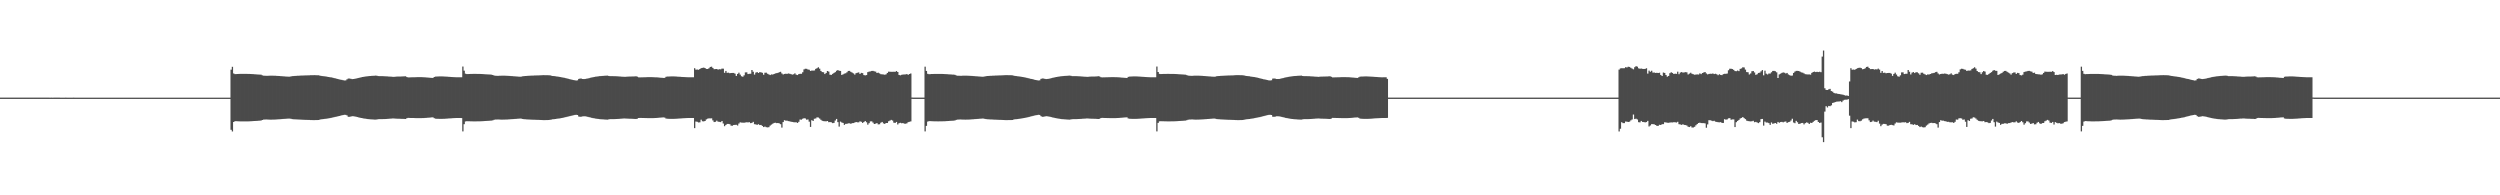<?xml version="1.0" encoding="UTF-8"?>
<svg xmlns="http://www.w3.org/2000/svg" width="1920" height="150">
  <path d="M0 74.979h1v1.000H0zM1 74.973h1v1.000H1zM2 74.976h1v1.000H2zM3 74.975h1v1.000H3zM4 74.979h1v1.000H4zM5 74.973h1v1.000H5zM6 74.979h1v1.000H6zM7 74.976h1v1.000H7zM8 74.975h1v1.000H8zM9 74.973h1v1.000H9zM10 74.977h1v1.000H10zM11 74.979h1v1.000H11zM12 74.976h1v1.000H12zM13 74.971h1v1.000H13zM14 74.975h1v1.000H14zM15 74.977h1v1.000H15zM16 74.977h1v1.000H16zM17 74.980h1v1.000H17zM18 74.980h1v1.000H18zM19 74.977h1v1.000H19zM20 74.980h1v1.000H20zM21 74.979h1v1.000H21zM22 74.978h1v1.000H22zM23 74.978h1v1.000H23zM24 74.979h1v1.000H24zM25 74.975h1v1.000H25zM26 74.979h1v1.000H26zM27 74.981h1v1.000H27zM28 74.979h1v1.000H28zM29 74.979h1v1.000H29zM30 74.982h1v1.000H30zM31 74.981h1v1.000H31zM32 74.980h1v1.000H32zM33 74.982h1v1.000H33zM34 74.982h1v1.000H34zM35 74.982h1v1.000H35zM36 74.982h1v1.000H36zM37 74.982h1v1.000H37zM38 74.984h1v1.000H38zM39 74.980h1v1.000H39zM40 74.984h1v1.000H40zM41 74.983h1v1.000H41zM42 74.981h1v1.000H42zM43 74.982h1v1.000H43zM44 74.982h1v1.000H44zM45 74.983h1v1.000H45zM46 74.984h1v1.000H46zM47 74.985h1v1.000H47zM48 74.984h1v1.000H48zM49 74.986h1v1.000H49zM50 74.982h1v1.000H50zM51 74.986h1v1.000H51zM52 74.985h1v1.000H52zM53 74.987h1v1.000H53zM54 74.987h1v1.000H54zM55 74.986h1v1.000H55zM56 74.983h1v1.000H56zM57 74.987h1v1.000H57zM58 74.984h1v1.000H58zM59 74.986h1v1.000H59zM60 74.985h1v1.000H60zM61 74.987h1v1.000H61zM62 74.987h1v1.000H62zM63 74.986h1v1.000H63zM64 74.985h1v1.000H64zM65 74.987h1v1.000H65zM66 74.987h1v1.000H66zM67 74.988h1v1.000H67zM68 74.987h1v1.000H68zM69 74.984h1v1.000H69zM70 74.986h1v1.000H70zM71 74.987h1v1.000H71zM72 74.988h1v1.000H72zM73 74.986h1v1.000H73zM74 74.988h1v1.000H74zM75 74.985h1v1.000H75zM76 74.988h1v1.000H76zM77 74.987h1v1.000H77zM78 74.987h1v1.000H78zM79 74.988h1v1.000H79zM80 74.986h1v1.000H80zM81 74.987h1v1.000H81zM82 74.987h1v1.000H82zM83 74.990h1v1.000H83zM84 74.990h1v1.000H84zM85 74.989h1v1.000H85zM86 74.989h1v1.000H86zM87 74.986h1v1.000H87zM88 74.988h1v1.000H88zM89 74.987h1v1.000H89zM90 74.989h1v1.000H90zM91 74.989h1v1.000H91zM92 74.988h1v1.000H92zM93 74.988h1v1.000H93zM94 74.989h1v1.000H94zM95 74.987h1v1.000H95zM96 74.989h1v1.000H96zM97 74.988h1v1.000H97zM98 74.990h1v1.000H98zM99 74.990h1v1.000H99zM100 74.988h1v1.000H100zM101 74.987h1v1.000H101zM102 74.988h1v1.000H102zM103 74.989h1v1.000H103zM104 74.990h1v1.000H104zM105 74.990h1v1.000H105zM106 74.989h1v1.000H106zM107 74.988h1v1.000H107zM108 74.986h1v1.000H108zM109 74.988h1v1.000H109zM110 74.989h1v1.000H110zM111 74.990h1v1.000H111zM112 74.990h1v1.000H112zM113 74.988h1v1.000H113zM114 74.986h1v1.000H114zM115 74.987h1v1.000H115zM116 74.989h1v1.000H116zM117 74.990h1v1.000H117zM118 74.989h1v1.000H118zM119 74.989h1v1.000H119zM120 74.989h1v1.000H120zM121 74.987h1v1.000H121zM122 74.988h1v1.000H122zM123 74.987h1v1.000H123zM124 74.990h1v1.000H124zM125 74.989h1v1.000H125zM126 74.989h1v1.000H126zM127 74.990h1v1.000H127zM128 74.989h1v1.000H128zM129 74.989h1v1.000H129zM130 74.990h1v1.000H130zM131 74.987h1v1.000H131zM132 74.989h1v1.000H132zM133 74.989h1v1.000H133zM134 74.988h1v1.000H134zM135 74.990h1v1.000H135zM136 74.988h1v1.000H136zM137 74.987h1v1.000H137zM138 74.988h1v1.000H138zM139 74.988h1v1.000H139zM140 74.990h1v1.000H140zM141 74.988h1v1.000H141zM142 74.987h1v1.000H142zM143 74.987h1v1.000H143zM144 74.988h1v1.000H144zM145 74.988h1v1.000H145zM146 74.991h1v1.000H146zM147 74.988h1v1.000H147zM148 74.989h1v1.000H148zM149 74.989h1v1.000H149zM150 74.990h1v1.000H150zM151 74.987h1v1.000H151zM152 74.989h1v1.000H152zM153 74.990h1v1.000H153zM154 74.988h1v1.000H154zM155 74.990h1v1.000H155zM156 74.987h1v1.000H156zM157 74.988h1v1.000H157zM158 74.988h1v1.000H158zM159 74.990h1v1.000H159zM160 74.988h1v1.000H160zM161 74.987h1v1.000H161zM162 74.989h1v1.000H162zM163 74.989h1v1.000H163zM164 74.989h1v1.000H164zM165 74.989h1v1.000H165zM166 74.988h1v1.000H166zM167 74.984h1v1.000H167zM168 74.988h1v1.000H168zM169 74.989h1v1.000H169zM170 74.988h1v1.000H170zM171 74.988h1v1.000H171zM172 74.990h1v1.000H172zM173 74.990h1v1.000H173zM174 74.987h1v1.000H174zM175 74.989h1v1.000H175zM176 74.989h1v1.000H176zM177 53.498h1v46.168H177zM178 51.296h1v49.680H178zM179 56.407h1v37.290H179zM180 56.922h1v36.136H180zM181 56.870h1v36.220H181zM182 56.814h1v36.329H182zM183 56.783h1v36.408H183zM184 56.753h1v36.461H184zM185 56.729h1v36.500H185zM186 56.733h1v36.507H186zM187 56.732h1v36.506H187zM188 56.750h1v36.485H188zM189 56.751h1v36.470H189zM190 56.763h1v36.446H190zM191 56.779h1v36.402H191zM192 56.851h1v36.286H192zM193 56.890h1v36.184H193zM194 56.959h1v36.042H194zM195 57.038h1v35.898H195zM196 57.109h1v35.765H196zM197 57.169h1v35.637H197zM198 57.235h1v35.504H198zM199 57.300h1v35.381H199zM200 57.337h1v35.248H200zM201 57.868h1v34.273H201zM202 58.119h1v33.751H202zM203 58.165h1v33.649H203zM204 58.231h1v33.531H204zM205 58.210h1v33.566H205zM206 58.146h1v33.701H206zM207 58.099h1v33.788H207zM208 58.091h1v33.801H208zM209 58.098h1v33.780H209zM210 58.144h1v33.699H210zM211 58.177h1v33.618H211zM212 58.245h1v33.483H212zM213 58.312h1v33.345H213zM214 58.371h1v33.218H214zM215 58.446h1v33.080H215zM216 58.539h1v32.904H216zM217 58.609h1v32.756H217zM218 58.683h1v32.623H218zM219 58.765h1v32.463H219zM220 58.833h1v32.298H220zM221 58.902h1v32.180H221zM222 58.894h1v32.193H222zM223 58.687h1v32.563H223zM224 58.486h1v33.009H224zM225 58.406h1v33.176H225zM226 58.307h1v33.337H226zM227 58.254h1v33.464H227zM228 58.189h1v33.577H228zM229 58.147h1v33.681H229zM230 58.073h1v33.797H230zM231 58.035h1v33.892H231zM232 58.002h1v33.952H232zM233 57.947h1v34.045H233zM234 57.928h1v34.113H234zM235 57.898h1v34.160H235zM236 57.873h1v34.219H236zM237 57.838h1v34.286H237zM238 57.751h1v34.462H238zM239 57.731h1v34.504H239zM240 57.730h1v34.508H240zM241 57.725h1v34.513H241zM242 57.743h1v34.483H242zM243 57.786h1v34.403H243zM244 57.804h1v34.361H244zM245 58.023h1v33.912H245zM246 58.271h1v33.401H246zM247 58.401h1v33.159H247zM248 58.512h1v32.932H248zM249 58.645h1v32.658H249zM250 58.796h1v32.407H250zM251 58.977h1v32.065H251zM252 59.152h1v31.714H252zM253 59.341h1v31.340H253zM254 59.460h1v31.015H254zM255 59.669h1v30.588H255zM256 59.932h1v30.092H256zM257 60.169h1v29.606H257zM258 60.429h1v29.178H258zM259 60.691h1v28.652H259zM260 60.955h1v28.120H260zM261 61.206h1v27.617H261zM262 61.356h1v27.235H262zM263 61.594h1v26.760H263zM264 61.790h1v26.368H264zM265 61.729h1v26.469H265zM266 60.922h1v27.704H266zM267 60.291h1v29.404H267zM268 60.304h1v29.400H268zM269 60.535h1v28.948H269zM270 60.752h1v28.480H270zM271 60.655h1v28.657H271zM272 60.530h1v28.940H272zM273 60.339h1v29.317H273zM274 60.076h1v29.819H274zM275 59.845h1v30.327H275zM276 59.598h1v30.798H276zM277 59.348h1v31.261H277zM278 59.146h1v31.654H278zM279 58.975h1v32.042H279zM280 58.785h1v32.373H280zM281 58.659h1v32.638H281zM282 58.552h1v32.888H282zM283 58.422h1v33.105H283zM284 58.351h1v33.272H284zM285 58.287h1v33.419H285zM286 58.210h1v33.557H286zM287 58.146h1v33.686H287zM288 58.072h1v33.805H288zM289 58.162h1v33.610H289zM290 58.434h1v33.135H290zM291 58.479h1v33.018H291zM292 58.480h1v33.019H292zM293 58.482h1v32.999H293zM294 58.524h1v32.932H294zM295 58.550h1v32.878H295zM296 58.607h1v32.767H296zM297 58.693h1v32.603H297zM298 58.761h1v32.467H298zM299 58.850h1v32.298H299zM300 58.896h1v32.181H300zM301 58.971h1v32.026H301zM302 59.038h1v31.927H302zM303 58.917h1v32.155H303zM304 58.833h1v32.301H304zM305 58.804h1v32.369H305zM306 58.784h1v32.412H306zM307 58.753h1v32.475H307zM308 58.728h1v32.542H308zM309 58.683h1v32.620H309zM310 58.632h1v32.715H310zM311 58.557h1v32.834H311zM312 59.177h1v31.581H312zM313 59.454h1v31.072H313zM314 59.418h1v31.154H314zM315 59.384h1v31.219H315zM316 59.354h1v31.275H316zM317 59.332h1v31.316H317zM318 59.327h1v31.338H318zM319 59.267h1v31.452H319zM320 59.247h1v31.491H320zM321 59.244h1v31.497H321zM322 59.253h1v31.484H322zM323 59.259h1v31.464H323zM324 59.290h1v31.408H324zM325 59.342h1v31.310H325zM326 59.402h1v31.182H326zM327 59.469h1v31.039H327zM328 59.554h1v30.871H328zM329 59.647h1v30.703H329zM330 59.734h1v30.523H330zM331 59.818h1v30.358H331zM332 59.869h1v30.250H332zM333 59.141h1v31.637H333zM334 58.809h1v32.345H334zM335 58.772h1v32.442H335zM336 58.744h1v32.513H336zM337 58.698h1v32.591H337zM338 58.682h1v32.615H338zM339 58.691h1v32.604H339zM340 58.737h1v32.527H340zM341 58.763h1v32.452H341zM342 58.824h1v32.325H342zM343 58.899h1v32.192H343zM344 58.985h1v32.020H344zM345 59.039h1v31.896H345zM346 59.129h1v31.750H346zM347 59.184h1v31.614H347zM348 59.259h1v31.489H348zM349 59.295h1v31.387H349zM350 59.347h1v31.299H350zM351 59.361h1v31.263H351zM352 59.349h1v31.282H352zM353 59.342h1v31.306H353zM354 59.339h1v31.311H354zM355 51.076h1v49.864H355zM356 54.295h1v41.092H356zM357 56.601h1v36.706H357zM358 56.902h1v36.181H358zM359 56.862h1v36.262H359zM360 56.816h1v36.325H360zM361 56.791h1v36.397H361zM362 56.766h1v36.442H362zM363 56.747h1v36.471H363zM364 56.748h1v36.472H364zM365 56.752h1v36.472H365zM366 56.757h1v36.450H366zM367 56.769h1v36.433H367zM368 56.777h1v36.417H368zM369 56.815h1v36.331H369zM370 56.866h1v36.228H370zM371 56.945h1v36.086H371zM372 57.016h1v35.936H372zM373 57.076h1v35.808H373zM374 57.155h1v35.676H374zM375 57.206h1v35.571H375zM376 57.258h1v35.440H376zM377 57.340h1v35.296H377zM378 57.582h1v34.854H378zM379 58.020h1v33.965H379zM380 58.157h1v33.669H380zM381 58.205h1v33.572H381zM382 58.256h1v33.470H382zM383 58.181h1v33.619H383zM384 58.139h1v33.712H384zM385 58.096h1v33.786H385zM386 58.098h1v33.781H386zM387 58.115h1v33.737H387zM388 58.172h1v33.639H388zM389 58.217h1v33.566H389zM390 58.277h1v33.434H390zM391 58.340h1v33.284H391zM392 58.422h1v33.141H392zM393 58.486h1v33.010H393zM394 58.578h1v32.840H394zM395 58.640h1v32.698H395zM396 58.718h1v32.558H396zM397 58.797h1v32.393H397zM398 58.869h1v32.246H398zM399 58.920h1v32.124H399zM400 58.847h1v32.290H400zM401 58.589h1v32.822H401zM402 58.467h1v33.055H402zM403 58.365h1v33.232H403zM404 58.292h1v33.382H404zM405 58.218h1v33.520H405zM406 58.177h1v33.618H406zM407 58.115h1v33.729H407zM408 58.070h1v33.825H408zM409 58.038h1v33.906H409zM410 57.979h1v33.996H410zM411 57.960h1v34.052H411zM412 57.909h1v34.138H412zM413 57.887h1v34.193H413zM414 57.873h1v34.239H414zM415 57.792h1v34.365H415zM416 57.747h1v34.487H416zM417 57.722h1v34.523H417zM418 57.731h1v34.512H418zM419 57.736h1v34.496H419zM420 57.769h1v34.433H420zM421 57.790h1v34.386H421zM422 57.851h1v34.163H422zM423 58.188h1v33.650H423zM424 58.377h1v33.234H424zM425 58.427h1v33.096H425zM426 58.562h1v32.831H426zM427 58.705h1v32.541H427zM428 58.852h1v32.237H428zM429 59.020h1v31.959H429zM430 59.194h1v31.617H430zM431 59.402h1v31.219H431zM432 59.607h1v30.804H432zM433 59.768h1v30.414H433zM434 60.011h1v29.925H434zM435 60.260h1v29.423H435zM436 60.522h1v28.901H436zM437 60.769h1v28.487H437zM438 61.034h1v27.961H438zM439 61.289h1v27.448H439zM440 61.514h1v26.990H440zM441 61.669h1v26.613H441zM442 61.828h1v26.319H442zM443 61.677h1v26.633H443zM444 60.602h1v28.921H444zM445 60.287h1v29.413H445zM446 60.345h1v29.275H446zM447 60.651h1v28.718H447zM448 60.723h1v28.546H448zM449 60.602h1v28.761H449zM450 60.441h1v29.078H450zM451 60.240h1v29.532H451zM452 59.997h1v29.994H452zM453 59.719h1v30.503H453zM454 59.496h1v31.009H454zM455 59.286h1v31.417H455zM456 59.068h1v31.827H456zM457 58.895h1v32.204H457zM458 58.758h1v32.482H458zM459 58.606h1v32.758H459zM460 58.495h1v32.975H460zM461 58.419h1v33.156H461zM462 58.318h1v33.324H462zM463 58.266h1v33.445H463zM464 58.178h1v33.627H464zM465 58.129h1v33.725H465zM466 58.068h1v33.816H466zM467 58.303h1v33.407H467zM468 58.484h1v33.029H468zM469 58.473h1v33.027H469zM470 58.482h1v33.010H470zM471 58.508h1v32.964H471zM472 58.533h1v32.911H472zM473 58.565h1v32.841H473zM474 58.634h1v32.710H474zM475 58.728h1v32.544H475zM476 58.799h1v32.399H476zM477 58.867h1v32.256H477zM478 58.930h1v32.113H478zM479 59.006h1v31.965H479zM480 58.982h1v32.025H480zM481 58.867h1v32.243H481zM482 58.822h1v32.329H482zM483 58.800h1v32.373H483zM484 58.775h1v32.431H484zM485 58.740h1v32.500H485zM486 58.708h1v32.569H486zM487 58.662h1v32.667H487zM488 58.555h1v32.840H488zM489 58.870h1v32.292H489zM490 59.410h1v31.191H490zM491 59.445h1v31.110H491zM492 59.396h1v31.198H492zM493 59.374h1v31.239H493zM494 59.348h1v31.292H494zM495 59.327h1v31.328H495zM496 59.290h1v31.403H496zM497 59.261h1v31.468H497zM498 59.247h1v31.495H498zM499 59.243h1v31.502H499zM500 59.247h1v31.479H500zM501 59.272h1v31.453H501zM502 59.318h1v31.360H502zM503 59.367h1v31.250H503zM504 59.413h1v31.138H504zM505 59.504h1v30.973H505zM506 59.579h1v30.808H506zM507 59.679h1v30.638H507zM508 59.775h1v30.456H508zM509 59.838h1v30.309H509zM510 59.784h1v30.534H510zM511 58.965h1v32.082H511zM512 58.784h1v32.426H512zM513 58.753h1v32.469H513zM514 58.723h1v32.548H514zM515 58.689h1v32.606H515zM516 58.690h1v32.604H516zM517 58.696h1v32.583H517zM518 58.746h1v32.488H518zM519 58.803h1v32.385H519zM520 58.867h1v32.256H520zM521 58.922h1v32.132H521zM522 58.994h1v31.974H522zM523 59.076h1v31.842H523zM524 59.147h1v31.689H524zM525 59.201h1v31.576H525zM526 59.256h1v31.460H526zM527 59.313h1v31.358H527zM528 59.361h1v31.264H528zM529 59.360h1v31.279H529zM530 59.347h1v31.292H530zM531 59.327h1v31.318H531zM532 59.344h1v31.301H532zM533 52.395h1v46.013H533zM534 53.519h1v39.799H534zM535 53.376h1v40.184H535zM536 53.596h1v40.460H536zM537 52.979h1v40.970H537zM538 52.331h1v39.574H538zM539 52.105h1v41.015H539zM540 51.927h1v41.312H540zM541 52.290h1v40.634H541zM542 52.941h1v38.767H542zM543 52.998h1v38.158H543zM544 52.404h1v38.474H544zM545 51.420h1v39.485H545zM546 51.194h1v39.700H546zM547 52.158h1v40.324H547zM548 53.150h1v40.611H548zM549 53.038h1v40.517H549zM550 52.989h1v39.665H550zM551 53.443h1v40.000H551zM552 53.151h1v40.436H552zM553 53.264h1v40.558H553zM554 52.673h1v40.241H554zM555 52.713h1v42.176H555zM556 55.916h1v40.992H556zM557 54.481h1v41.481H557zM558 55.935h1v39.228H558zM559 55.804h1v39.387H559zM560 56.214h1v39.191H560zM561 56.088h1v40.415H561zM562 56.011h1v40.531H562zM563 55.988h1v40.028H563zM564 56.577h1v39.304H564zM565 58.294h1v37.536H565zM566 56.765h1v39.653H566zM567 55.787h1v39.076H567zM568 57.274h1v36.690H568zM569 58.573h1v35.588H569zM570 58.935h1v35.266H570zM571 57.866h1v36.373H571zM572 55.618h1v38.430H572zM573 55.548h1v38.346H573zM574 56.886h1v37.119H574zM575 56.691h1v37.137H575zM576 56.608h1v37.961H576zM577 53.764h1v40.614H577zM578 55.098h1v38.509H578zM579 57.273h1v38.117H579zM580 55.755h1v39.762H580zM581 55.364h1v40.518H581zM582 56.080h1v39.298H582zM583 55.416h1v40.621H583zM584 55.532h1v40.408H584zM585 55.920h1v40.787H585zM586 57.392h1v40.178H586zM587 55.867h1v41.303H587zM588 55.811h1v41.879H588zM589 56.620h1v41.247H589zM590 57.120h1v40.566H590zM591 57.630h1v38.808H591zM592 57.152h1v38.545H592zM593 57.241h1v37.802H593zM594 56.825h1v37.583H594zM595 56.386h1v37.897H595zM596 56.151h1v38.426H596zM597 55.946h1v38.520H597zM598 55.436h1v39.322H598zM599 55.142h1v40.247H599zM600 56.409h1v41.573H600zM601 57.182h1v36.545H601zM602 56.795h1v35.512H602zM603 56.638h1v36.011H603zM604 56.709h1v35.967H604zM605 56.441h1v36.571H605zM606 56.618h1v36.548H606zM607 56.923h1v36.561H607zM608 57.300h1v36.320H608zM609 57.051h1v36.822H609zM610 56.334h1v37.607H610zM611 57.335h1v36.574H611zM612 57.652h1v36.774H612zM613 56.872h1v36.658H613zM614 56.693h1v35.097H614zM615 56.697h1v35.209H615zM616 55.476h1v35.712H616zM617 53.300h1v37.465H617zM618 52.813h1v38.180H618zM619 52.862h1v39.066H619zM620 53.356h1v38.388H620zM621 53.568h1v39.879H621zM622 54.462h1v43.015H622zM623 54.192h1v38.133H623zM624 54.223h1v38.644H624zM625 54.094h1v37.099H625zM626 52.915h1v38.044H626zM627 52.399h1v37.693H627zM628 51.662h1v38.587H628zM629 52.715h1v38.303H629zM630 54.496h1v37.515H630zM631 55.355h1v37.444H631zM632 55.516h1v37.525H632zM633 56.887h1v36.238H633zM634 55.989h1v37.199H634zM635 54.528h1v38.396H635zM636 54.981h1v38.873H636zM637 57.417h1v36.320H637zM638 57.476h1v36.468H638zM639 56.750h1v37.826H639zM640 56.013h1v38.341H640zM641 55.393h1v37.169H641zM642 54.322h1v36.998H642zM643 53.789h1v40.033H643zM644 54.306h1v42.908H644zM645 54.454h1v38.943H645zM646 57.564h1v36.497H646zM647 57.065h1v37.360H647zM648 56.502h1v39.416H648zM649 56.286h1v38.858H649zM650 55.478h1v39.612H650zM651 54.466h1v40.271H651zM652 54.425h1v40.303H652zM653 55.172h1v39.922H653zM654 55.744h1v38.806H654zM655 56.379h1v38.140H655zM656 57.276h1v36.830H656zM657 56.151h1v37.566H657zM658 55.849h1v38.119H658zM659 55.608h1v38.343H659zM660 56.772h1v36.395H660zM661 55.979h1v37.568H661zM662 56.173h1v38.250H662zM663 57.655h1v36.082H663zM664 57.915h1v35.008H664zM665 57.632h1v36.258H665zM666 55.373h1v40.390H666zM667 54.976h1v39.632H667zM668 54.855h1v38.386H668zM669 54.452h1v38.734H669zM670 54.443h1v39.691H670zM671 54.786h1v40.431H671zM672 55.011h1v39.957H672zM673 56.037h1v38.481H673zM674 55.812h1v39.747H674zM675 56.391h1v39.063H675zM676 56.968h1v37.270H676zM677 57.080h1v36.582H677zM678 57.165h1v37.590H678zM679 57.392h1v37.812H679zM680 57.104h1v37.379H680zM681 55.999h1v38.474H681zM682 55.022h1v38.119H682zM683 55.113h1v37.512H683zM684 55.156h1v36.920H684zM685 55.151h1v37.399H685zM686 55.080h1v39.105H686zM687 55.128h1v39.267H687zM688 54.587h1v39.077H688zM689 55.317h1v40.297H689zM690 57.566h1v37.027H690zM691 57.874h1v36.423H691zM692 57.428h1v37.256H692zM693 57.231h1v37.288H693zM694 57.193h1v37.774H694zM695 57.142h1v37.883H695zM696 56.905h1v37.798H696zM697 57.429h1v36.352H697zM698 56.820h1v36.707H698zM699 56.413h1v36.807H699zM700 74.930h1v1.000H700zM701 74.971h1v1.000H701zM702 74.972h1v1.000H702zM703 74.962h1v1.000H703zM704 74.962h1v1.000H704zM705 74.969h1v1.000H705zM706 74.972h1v1.000H706zM707 74.970h1v1.000H707zM708 74.965h1v1.000H708zM709 74.964h1v1.000H709zM710 51.197h1v49.728H710zM711 54.454h1v42.206H711zM712 56.670h1v36.710H712zM713 56.964h1v36.042H713zM714 56.913h1v36.139H714zM715 56.854h1v36.252H715zM716 56.823h1v36.327H716zM717 56.794h1v36.399H717zM718 56.772h1v36.436H718zM719 56.765h1v36.439H719zM720 56.762h1v36.454H720zM721 56.776h1v36.428H721zM722 56.777h1v36.417H722zM723 56.788h1v36.399H723zM724 56.818h1v36.338H724zM725 56.874h1v36.244H725zM726 56.944h1v36.112H726zM727 56.986h1v35.982H727zM728 57.064h1v35.843H728zM729 57.129h1v35.720H729zM730 57.193h1v35.590H730zM731 57.269h1v35.450H731zM732 57.319h1v35.331H732zM733 57.478h1v34.965H733zM734 57.950h1v34.107H734zM735 58.149h1v33.696H735zM736 58.177h1v33.604H736zM737 58.236h1v33.493H737zM738 58.201h1v33.592H738zM739 58.133h1v33.715H739zM740 58.105h1v33.767H740zM741 58.095h1v33.790H741zM742 58.108h1v33.768H742zM743 58.152h1v33.681H743zM744 58.207h1v33.570H744zM745 58.266h1v33.461H745zM746 58.321h1v33.342H746zM747 58.400h1v33.173H747zM748 58.477h1v33.022H748zM749 58.565h1v32.856H749zM750 58.623h1v32.730H750zM751 58.702h1v32.577H751zM752 58.764h1v32.432H752zM753 58.859h1v32.267H753zM754 58.917h1v32.137H754zM755 58.856h1v32.234H755zM756 58.681h1v32.639H756zM757 58.455h1v33.034H757zM758 58.374h1v33.222H758zM759 58.294h1v33.366H759zM760 58.231h1v33.505H760zM761 58.193h1v33.579H761zM762 58.132h1v33.695H762zM763 58.088h1v33.797H763zM764 58.028h1v33.898H764zM765 57.993h1v33.973H765zM766 57.957h1v34.046H766zM767 57.920h1v34.121H767zM768 57.896h1v34.179H768zM769 57.869h1v34.227H769zM770 57.825h1v34.329H770zM771 57.739h1v34.495H771zM772 57.726h1v34.513H772zM773 57.724h1v34.532H773zM774 57.733h1v34.501H774zM775 57.763h1v34.454H775zM776 57.777h1v34.412H776zM777 57.870h1v34.289H777zM778 58.087h1v33.744H778zM779 58.332h1v33.284H779zM780 58.433h1v33.124H780zM781 58.568h1v32.862H781zM782 58.695h1v32.592H782zM783 58.850h1v32.293H783zM784 58.971h1v32.011H784zM785 59.142h1v31.661H785zM786 59.324h1v31.278H786zM787 59.523h1v30.896H787zM788 59.765h1v30.504H788zM789 60.009h1v30.012H789zM790 60.252h1v29.514H790zM791 60.500h1v29.010H791zM792 60.688h1v28.567H792zM793 60.947h1v28.035H793zM794 61.212h1v27.524H794zM795 61.432h1v27.081H795zM796 61.661h1v26.691H796zM797 61.818h1v26.338H797zM798 61.678h1v26.569H798zM799 60.594h1v28.669H799zM800 60.281h1v29.412H800zM801 60.292h1v29.372H801zM802 60.589h1v28.833H802zM803 60.732h1v28.516H803zM804 60.635h1v28.711H804zM805 60.497h1v29.006H805zM806 60.284h1v29.434H806zM807 60.007h1v29.927H807zM808 59.770h1v30.448H808zM809 59.540h1v30.902H809zM810 59.280h1v31.375H810zM811 59.111h1v31.737H811zM812 58.945h1v32.115H812zM813 58.761h1v32.433H813zM814 58.631h1v32.712H814zM815 58.513h1v32.957H815zM816 58.420h1v33.147H816zM817 58.324h1v33.309H817zM818 58.264h1v33.448H818zM819 58.200h1v33.594H819zM820 58.132h1v33.713H820zM821 58.072h1v33.812H821zM822 58.229h1v33.477H822zM823 58.459h1v33.077H823zM824 58.481h1v33.015H824zM825 58.478h1v33.021H825zM826 58.488h1v32.988H826zM827 58.519h1v32.928H827zM828 58.566h1v32.841H828zM829 58.622h1v32.726H829zM830 58.705h1v32.588H830zM831 58.782h1v32.419H831zM832 58.864h1v32.270H832zM833 58.919h1v32.145H833zM834 58.988h1v31.995H834zM835 59.010h1v31.973H835zM836 58.883h1v32.217H836zM837 58.827h1v32.325H837zM838 58.799h1v32.371H838zM839 58.776h1v32.432H839zM840 58.754h1v32.487H840zM841 58.724h1v32.539H841zM842 58.669h1v32.649H842zM843 58.544h1v32.850H843zM844 58.724h1v32.539H844zM845 59.273h1v31.393H845zM846 59.440h1v31.097H846zM847 59.395h1v31.186H847zM848 59.379h1v31.231H848zM849 59.356h1v31.286H849zM850 59.337h1v31.318H850zM851 59.312h1v31.378H851zM852 59.271h1v31.451H852zM853 59.248h1v31.492H853zM854 59.247h1v31.488H854zM855 59.259h1v31.478H855zM856 59.275h1v31.440H856zM857 59.291h1v31.388H857zM858 59.353h1v31.276H858zM859 59.416h1v31.157H859zM860 59.494h1v30.999H860zM861 59.580h1v30.832H861zM862 59.656h1v30.665H862zM863 59.747h1v30.488H863zM864 59.827h1v30.337H864zM865 59.881h1v30.233H865zM866 59.046h1v31.938H866zM867 58.808h1v32.373H867zM868 58.762h1v32.465H868zM869 58.726h1v32.545H869zM870 58.698h1v32.607H870zM871 58.684h1v32.621H871zM872 58.695h1v32.593H872zM873 58.724h1v32.521H873zM874 58.798h1v32.411H874zM875 58.838h1v32.303H875zM876 58.912h1v32.143H876zM877 58.986h1v32.013H877zM878 59.057h1v31.868H878zM879 59.122h1v31.726H879zM880 59.192h1v31.578H880zM881 59.258h1v31.476H881zM882 59.314h1v31.357H882zM883 59.360h1v31.268H883zM884 59.356h1v31.278H884zM885 59.343h1v31.296H885zM886 59.338h1v31.306H886zM887 59.334h1v31.305H887zM888 51.079h1v49.856H888zM889 55.314h1v39.036H889zM890 56.708h1v36.486H890zM891 56.887h1v36.200H891zM892 56.846h1v36.278H892zM893 56.806h1v36.348H893zM894 56.784h1v36.400H894zM895 56.761h1v36.445H895zM896 56.754h1v36.468H896zM897 56.749h1v36.470H897zM898 56.759h1v36.456H898zM899 56.764h1v36.436H899zM900 56.766h1v36.428H900zM901 56.793h1v36.384H901zM902 56.838h1v36.291H902zM903 56.882h1v36.204H903zM904 56.954h1v36.073H904zM905 57.031h1v35.910H905zM906 57.088h1v35.782H906zM907 57.161h1v35.652H907zM908 57.214h1v35.539H908zM909 57.274h1v35.416H909zM910 57.330h1v35.297H910zM911 57.710h1v34.603H911zM912 58.073h1v33.857H912zM913 58.163h1v33.655H913zM914 58.214h1v33.561H914zM915 58.265h1v33.456H915zM916 58.163h1v33.661H916zM917 58.121h1v33.739H917zM918 58.099h1v33.783H918zM919 58.099h1v33.778H919zM920 58.130h1v33.721H920zM921 58.173h1v33.640H921zM922 58.233h1v33.522H922zM923 58.291h1v33.391H923zM924 58.360h1v33.269H924zM925 58.424h1v33.122H925zM926 58.517h1v32.953H926zM927 58.582h1v32.819H927zM928 58.661h1v32.672H928zM929 58.737h1v32.523H929zM930 58.809h1v32.356H930zM931 58.878h1v32.216H931zM932 58.935h1v32.117H932zM933 58.820h1v32.359H933zM934 58.520h1v32.898H934zM935 58.425h1v33.122H935zM936 58.347h1v33.265H936zM937 58.280h1v33.421H937zM938 58.235h1v33.524H938zM939 58.167h1v33.626H939zM940 58.118h1v33.729H940zM941 58.062h1v33.835H941zM942 58.025h1v33.916H942zM943 57.968h1v34.020H943zM944 57.950h1v34.074H944zM945 57.926h1v34.126H945zM946 57.881h1v34.202H946zM947 57.842h1v34.276H947zM948 57.761h1v34.424H948zM949 57.726h1v34.508H949zM950 57.721h1v34.520H950zM951 57.727h1v34.520H951zM952 57.745h1v34.486H952zM953 57.751h1v34.449H953zM954 57.790h1v34.377H954zM955 57.978h1v34.002H955zM956 58.192h1v33.550H956zM957 58.371h1v33.218H957zM958 58.479h1v33.003H958zM959 58.595h1v32.785H959zM960 58.759h1v32.480H960zM961 58.909h1v32.190H961zM962 59.070h1v31.849H962zM963 59.208h1v31.533H963zM964 59.404h1v31.138H964zM965 59.607h1v30.733H965zM966 59.835h1v30.270H966zM967 60.085h1v29.854H967zM968 60.343h1v29.336H968zM969 60.600h1v28.819H969zM970 60.866h1v28.314H970zM971 61.032h1v27.882H971zM972 61.289h1v27.361H972zM973 61.514h1v26.927H973zM974 61.722h1v26.487H974zM975 61.783h1v26.372H975zM976 61.620h1v26.686H976zM977 60.388h1v29.265H977zM978 60.284h1v29.412H978zM979 60.409h1v29.134H979zM980 60.685h1v28.630H980zM981 60.693h1v28.593H981zM982 60.600h1v28.794H982zM983 60.393h1v29.162H983zM984 60.175h1v29.654H984zM985 59.950h1v30.096H985zM986 59.665h1v30.608H986zM987 59.452h1v31.097H987zM988 59.253h1v31.490H988zM989 59.023h1v31.927H989zM990 58.870h1v32.236H990zM991 58.725h1v32.546H991zM992 58.566h1v32.828H992zM993 58.468h1v33.021H993zM994 58.388h1v33.214H994zM995 58.296h1v33.371H995zM996 58.223h1v33.506H996zM997 58.153h1v33.672H997zM998 58.127h1v33.722H998zM999 58.081h1v33.796H999zM1000 58.360h1v33.304H1000zM1001 58.490h1v33.014H1001zM1002 58.475h1v33.023H1002zM1003 58.490h1v33.007H1003zM1004 58.498h1v32.980H1004zM1005 58.535h1v32.913H1005zM1006 58.601h1v32.790H1006zM1007 58.655h1v32.676H1007zM1008 58.730h1v32.522H1008zM1009 58.819h1v32.361H1009zM1010 58.877h1v32.215H1010zM1011 58.947h1v32.087H1011zM1012 59.011h1v31.947H1012zM1013 58.930h1v32.116H1013zM1014 58.852h1v32.272H1014zM1015 58.819h1v32.332H1015zM1016 58.792h1v32.392H1016zM1017 58.761h1v32.443H1017zM1018 58.734h1v32.514H1018zM1019 58.706h1v32.572H1019zM1020 58.642h1v32.686H1020zM1021 58.561h1v32.829H1021zM1022 58.984h1v32.069H1022zM1023 59.460h1v31.063H1023zM1024 59.431h1v31.124H1024zM1025 59.386h1v31.204H1025zM1026 59.369h1v31.255H1026zM1027 59.342h1v31.297H1027zM1028 59.326h1v31.327H1028zM1029 59.280h1v31.412H1029zM1030 59.257h1v31.468H1030zM1031 59.246h1v31.496H1031zM1032 59.237h1v31.503H1032zM1033 59.259h1v31.472H1033zM1034 59.273h1v31.437H1034zM1035 59.313h1v31.348H1035zM1036 59.365h1v31.253H1036zM1037 59.444h1v31.109H1037zM1038 59.531h1v30.940H1038zM1039 59.620h1v30.764H1039zM1040 59.690h1v30.600H1040zM1041 59.783h1v30.413H1041zM1042 59.850h1v30.292H1042zM1043 59.408h1v31.084H1043zM1044 58.865h1v32.236H1044zM1045 58.775h1v32.434H1045zM1046 58.762h1v32.470H1046zM1047 58.708h1v32.571H1047zM1048 58.685h1v32.624H1048zM1049 58.682h1v32.620H1049zM1050 58.715h1v32.554H1050zM1051 58.751h1v32.483H1051zM1052 58.810h1v32.361H1052zM1053 58.886h1v32.228H1053zM1054 58.955h1v32.076H1054zM1055 59.013h1v31.942H1055zM1056 59.091h1v31.802H1056zM1057 59.155h1v31.674H1057zM1058 59.221h1v31.543H1058zM1059 59.269h1v31.435H1059zM1060 59.330h1v31.330H1060zM1061 59.370h1v31.249H1061zM1062 59.352h1v31.280H1062zM1063 59.341h1v31.299H1063zM1064 59.331h1v31.317H1064zM1065 60.561h1v29.980H1065zM1066 74.980h1v1.000H1066zM1067 74.979h1v1.000H1067zM1068 74.980h1v1.000H1068zM1069 74.976h1v1.000H1069zM1070 74.979h1v1.000H1070zM1071 74.979h1v1.000H1071zM1072 74.979h1v1.000H1072zM1073 74.977h1v1.000H1073zM1074 74.981h1v1.000H1074zM1075 74.977h1v1.000H1075zM1076 74.976h1v1.000H1076zM1077 74.981h1v1.000H1077zM1078 74.977h1v1.000H1078zM1079 74.976h1v1.000H1079zM1080 74.980h1v1.000H1080zM1081 74.973h1v1.000H1081zM1082 74.980h1v1.000H1082zM1083 74.980h1v1.000H1083zM1084 74.981h1v1.000H1084zM1085 74.979h1v1.000H1085zM1086 74.981h1v1.000H1086zM1087 74.981h1v1.000H1087zM1088 74.982h1v1.000H1088zM1089 74.976h1v1.000H1089zM1090 74.977h1v1.000H1090zM1091 74.980h1v1.000H1091zM1092 74.979h1v1.000H1092zM1093 74.978h1v1.000H1093zM1094 74.979h1v1.000H1094zM1095 74.976h1v1.000H1095zM1096 74.979h1v1.000H1096zM1097 74.978h1v1.000H1097zM1098 74.981h1v1.000H1098zM1099 74.978h1v1.000H1099zM1100 74.980h1v1.000H1100zM1101 74.978h1v1.000H1101zM1102 74.977h1v1.000H1102zM1103 74.979h1v1.000H1103zM1104 74.980h1v1.000H1104zM1105 74.975h1v1.000H1105zM1106 74.975h1v1.000H1106zM1107 74.978h1v1.000H1107zM1108 74.978h1v1.000H1108zM1109 74.974h1v1.000H1109zM1110 74.980h1v1.000H1110zM1111 74.974h1v1.000H1111zM1112 74.978h1v1.000H1112zM1113 74.982h1v1.000H1113zM1114 74.979h1v1.000H1114zM1115 74.980h1v1.000H1115zM1116 74.982h1v1.000H1116zM1117 74.977h1v1.000H1117zM1118 74.979h1v1.000H1118zM1119 74.976h1v1.000H1119zM1120 74.976h1v1.000H1120zM1121 74.977h1v1.000H1121zM1122 74.976h1v1.000H1122zM1123 74.980h1v1.000H1123zM1124 74.977h1v1.000H1124zM1125 74.976h1v1.000H1125zM1126 74.979h1v1.000H1126zM1127 74.979h1v1.000H1127zM1128 74.975h1v1.000H1128zM1129 74.979h1v1.000H1129zM1130 74.974h1v1.000H1130zM1131 74.980h1v1.000H1131zM1132 74.976h1v1.000H1132zM1133 74.979h1v1.000H1133zM1134 74.979h1v1.000H1134zM1135 74.976h1v1.000H1135zM1136 74.982h1v1.000H1136zM1137 74.977h1v1.000H1137zM1138 74.973h1v1.000H1138zM1139 74.981h1v1.000H1139zM1140 74.978h1v1.000H1140zM1141 74.979h1v1.000H1141zM1142 74.979h1v1.000H1142zM1143 74.977h1v1.000H1143zM1144 74.979h1v1.000H1144zM1145 74.977h1v1.000H1145zM1146 74.978h1v1.000H1146zM1147 74.980h1v1.000H1147zM1148 74.980h1v1.000H1148zM1149 74.979h1v1.000H1149zM1150 74.974h1v1.000H1150zM1151 74.979h1v1.000H1151zM1152 74.977h1v1.000H1152zM1153 74.979h1v1.000H1153zM1154 74.977h1v1.000H1154zM1155 74.979h1v1.000H1155zM1156 74.979h1v1.000H1156zM1157 74.979h1v1.000H1157zM1158 74.979h1v1.000H1158zM1159 74.978h1v1.000H1159zM1160 74.976h1v1.000H1160zM1161 74.979h1v1.000H1161zM1162 74.977h1v1.000H1162zM1163 74.978h1v1.000H1163zM1164 74.979h1v1.000H1164zM1165 74.980h1v1.000H1165zM1166 74.976h1v1.000H1166zM1167 74.979h1v1.000H1167zM1168 74.980h1v1.000H1168zM1169 74.979h1v1.000H1169zM1170 74.980h1v1.000H1170zM1171 74.978h1v1.000H1171zM1172 74.976h1v1.000H1172zM1173 74.980h1v1.000H1173zM1174 74.981h1v1.000H1174zM1175 74.978h1v1.000H1175zM1176 74.980h1v1.000H1176zM1177 74.979h1v1.000H1177zM1178 74.978h1v1.000H1178zM1179 74.980h1v1.000H1179zM1180 74.978h1v1.000H1180zM1181 74.979h1v1.000H1181zM1182 74.978h1v1.000H1182zM1183 74.974h1v1.000H1183zM1184 74.974h1v1.000H1184zM1185 74.981h1v1.000H1185zM1186 74.975h1v1.000H1186zM1187 74.978h1v1.000H1187zM1188 74.979h1v1.000H1188zM1189 74.981h1v1.000H1189zM1190 74.979h1v1.000H1190zM1191 74.980h1v1.000H1191zM1192 74.979h1v1.000H1192zM1193 74.979h1v1.000H1193zM1194 74.976h1v1.000H1194zM1195 74.974h1v1.000H1195zM1196 74.980h1v1.000H1196zM1197 74.977h1v1.000H1197zM1198 74.975h1v1.000H1198zM1199 74.977h1v1.000H1199zM1200 74.979h1v1.000H1200zM1201 74.979h1v1.000H1201zM1202 74.978h1v1.000H1202zM1203 74.980h1v1.000H1203zM1204 74.978h1v1.000H1204zM1205 74.974h1v1.000H1205zM1206 74.978h1v1.000H1206zM1207 74.979h1v1.000H1207zM1208 74.977h1v1.000H1208zM1209 74.977h1v1.000H1209zM1210 74.980h1v1.000H1210zM1211 74.976h1v1.000H1211zM1212 74.978h1v1.000H1212zM1213 74.979h1v1.000H1213zM1214 74.979h1v1.000H1214zM1215 74.977h1v1.000H1215zM1216 74.980h1v1.000H1216zM1217 74.971h1v1.000H1217zM1218 74.975h1v1.000H1218zM1219 74.976h1v1.000H1219zM1220 74.979h1v1.000H1220zM1221 74.979h1v1.000H1221zM1222 74.979h1v1.000H1222zM1223 74.979h1v1.000H1223zM1224 74.978h1v1.000H1224zM1225 74.980h1v1.000H1225zM1226 74.979h1v1.000H1226zM1227 74.977h1v1.000H1227zM1228 74.979h1v1.000H1228zM1229 74.975h1v1.000H1229zM1230 74.977h1v1.000H1230zM1231 74.976h1v1.000H1231zM1232 74.977h1v1.000H1232zM1233 74.980h1v1.000H1233zM1234 74.978h1v1.000H1234zM1235 74.971h1v1.000H1235zM1236 74.978h1v1.000H1236zM1237 74.981h1v1.000H1237zM1238 74.976h1v1.000H1238zM1239 74.980h1v1.000H1239zM1240 74.976h1v1.000H1240zM1241 74.979h1v1.000H1241zM1242 74.976h1v1.000H1242zM1243 53.475h1v47.512H1243zM1244 52.546h1v46.304H1244zM1245 52.398h1v41.464H1245zM1246 52.449h1v42.121H1246zM1247 52.401h1v42.184H1247zM1248 51.619h1v41.697H1248zM1249 51.800h1v41.639H1249zM1250 51.275h1v42.410H1250zM1251 51.382h1v42.042H1251zM1252 52.050h1v40.410H1252zM1253 52.707h1v39.024H1253zM1254 53.222h1v34.754H1254zM1255 51.597h1v39.840H1255zM1256 50.775h1v40.377H1256zM1257 51.189h1v40.576H1257zM1258 52.492h1v41.347H1258zM1259 52.791h1v41.225H1259zM1260 52.618h1v40.273H1260zM1261 52.892h1v40.776H1261zM1262 53.000h1v40.755H1262zM1263 52.899h1v41.114H1263zM1264 52.444h1v41.293H1264zM1265 56.525h1v36.288H1265zM1266 54.224h1v42.887H1266zM1267 55.070h1v41.299H1267zM1268 54.316h1v41.006H1268zM1269 55.772h1v39.538H1269zM1270 55.694h1v39.824H1270zM1271 56.007h1v39.987H1271zM1272 55.887h1v40.762H1272zM1273 56.053h1v40.635H1273zM1274 55.868h1v39.991H1274zM1275 57.526h1v38.457H1275zM1276 58.384h1v37.004H1276zM1277 55.712h1v39.602H1277zM1278 55.988h1v37.931H1278zM1279 57.593h1v36.447H1279zM1280 58.865h1v35.378H1280zM1281 58.337h1v35.952H1281zM1282 56.220h1v37.884H1282zM1283 55.484h1v38.510H1283zM1284 56.034h1v38.001H1284zM1285 56.846h1v36.983H1285zM1286 56.555h1v37.335H1286zM1287 56.748h1v37.370H1287zM1288 55.042h1v38.487H1288zM1289 56.988h1v38.394H1289zM1290 55.706h1v39.865H1290zM1291 55.336h1v40.587H1291zM1292 55.736h1v39.696H1292zM1293 55.594h1v40.363H1293zM1294 55.417h1v40.637H1294zM1295 55.551h1v40.835H1295zM1296 57.179h1v40.141H1296zM1297 56.511h1v41.079H1297zM1298 55.842h1v41.067H1298zM1299 56.694h1v41.274H1299zM1300 57.018h1v40.898H1300zM1301 57.378h1v40.003H1301zM1302 57.232h1v38.968H1302zM1303 57.126h1v38.138H1303zM1304 57.226h1v37.230H1304zM1305 56.388h1v37.797H1305zM1306 56.942h1v37.587H1306zM1307 56.067h1v38.516H1307zM1308 55.659h1v38.930H1308zM1309 55.294h1v39.467H1309zM1310 56.405h1v41.688H1310zM1311 57.151h1v38.371H1311zM1312 56.797h1v35.519H1312zM1313 56.618h1v35.728H1313zM1314 56.684h1v36.010H1314zM1315 56.413h1v36.625H1315zM1316 56.891h1v35.862H1316zM1317 56.608h1v36.820H1317zM1318 57.026h1v36.599H1318zM1319 57.754h1v36.115H1319zM1320 57.037h1v36.911H1320zM1321 57.540h1v36.268H1321zM1322 57.692h1v36.745H1322zM1323 56.933h1v37.498H1323zM1324 56.686h1v34.882H1324zM1325 56.689h1v35.229H1325zM1326 56.450h1v35.236H1326zM1327 53.989h1v36.882H1327zM1328 52.811h1v37.903H1328zM1329 52.806h1v39.126H1329zM1330 53.051h1v38.672H1330zM1331 53.634h1v38.084H1331zM1332 54.595h1v42.977H1332zM1333 54.669h1v39.181H1333zM1334 54.183h1v38.707H1334zM1335 54.647h1v37.438H1335zM1336 52.915h1v38.059H1336zM1337 52.538h1v38.045H1337zM1338 51.661h1v38.220H1338zM1339 51.835h1v38.892H1339zM1340 53.470h1v38.024H1340zM1341 55.356h1v37.300H1341zM1342 55.476h1v37.522H1342zM1343 57.167h1v35.985H1343zM1344 56.403h1v36.811H1344zM1345 54.713h1v38.427H1345zM1346 54.510h1v38.283H1346zM1347 55.671h1v38.177H1347zM1348 57.511h1v36.063H1348zM1349 57.034h1v37.035H1349zM1350 55.994h1v38.590H1350zM1351 55.808h1v38.006H1351zM1352 54.805h1v36.673H1352zM1353 53.789h1v37.529H1353zM1354 57.849h1v38.602H1354zM1355 54.283h1v39.124H1355zM1356 56.591h1v37.505H1356zM1357 57.198h1v36.932H1357zM1358 56.496h1v38.055H1358zM1359 56.467h1v39.455H1359zM1360 55.491h1v38.576H1360zM1361 54.466h1v40.608H1361zM1362 54.436h1v40.311H1362zM1363 54.732h1v39.739H1363zM1364 55.561h1v39.521H1364zM1365 59.929h1v33.726H1365zM1366 57.157h1v37.123H1366zM1367 56.580h1v37.150H1367zM1368 55.967h1v37.620H1368zM1369 55.603h1v38.364H1369zM1370 55.881h1v37.592H1370zM1371 56.421h1v36.847H1371zM1372 55.997h1v38.433H1372zM1373 57.191h1v36.615H1373zM1374 57.774h1v35.772H1374zM1375 58.146h1v34.427H1375zM1376 57.988h1v33.188H1376zM1377 56.006h1v38.097H1377zM1378 54.968h1v39.654H1378zM1379 54.447h1v38.386H1379zM1380 54.445h1v39.459H1380zM1381 54.511h1v40.699H1381zM1382 55.021h1v39.957H1382zM1383 55.588h1v38.908H1383zM1384 55.808h1v38.613H1384zM1385 56.367h1v39.172H1385zM1386 56.981h1v37.596H1386zM1387 57.104h1v36.885H1387zM1388 57.177h1v37.159H1388zM1389 57.144h1v38.073H1389zM1390 57.353h1v36.930H1390zM1391 55.985h1v38.495H1391zM1392 55.279h1v38.303H1392zM1393 55.001h1v37.749H1393zM1394 55.367h1v36.877H1394zM1395 55.137h1v37.061H1395zM1396 55.336h1v38.335H1396zM1397 55.071h1v39.345H1397zM1398 55.437h1v38.671H1398zM1399 43.450h1v61.996H1399zM1400 38.786h1v70.383H1400zM1401 67.800h1v17.890H1401zM1402 69.078h1v12.467H1402zM1403 69.138h1v13.373H1403zM1404 68.587h1v12.791H1404zM1405 68.263h1v13.317H1405zM1406 69.964h1v10.925H1406zM1407 70.405h1v8.639H1407zM1408 71.387h1v7.412H1408zM1409 71.747h1v6.635H1409zM1410 71.752h1v6.352H1410zM1411 72.106h1v5.880H1411zM1412 72.189h1v5.725H1412zM1413 72.406h1v5.332H1413zM1414 72.534h1v5.914H1414zM1415 72.761h1v4.519H1415zM1416 73.108h1v3.544H1416zM1417 73.447h1v3.085H1417zM1418 73.317h1v3.230H1418zM1419 73.687h1v2.453H1419zM1420 62.589h1v26.244H1420zM1421 52.385h1v46.039H1421zM1422 53.551h1v39.726H1422zM1423 53.400h1v40.102H1423zM1424 53.619h1v40.362H1424zM1425 52.984h1v40.888H1425zM1426 52.384h1v39.448H1426zM1427 52.126h1v40.914H1427zM1428 51.952h1v41.189H1428zM1429 52.327h1v40.348H1429zM1430 53.204h1v38.433H1430zM1431 53.003h1v38.100H1431zM1432 52.413h1v38.462H1432zM1433 51.430h1v39.422H1433zM1434 51.219h1v39.627H1434zM1435 52.211h1v40.219H1435zM1436 53.117h1v40.607H1436zM1437 53.045h1v40.481H1437zM1438 52.973h1v39.647H1438zM1439 53.426h1v39.990H1439zM1440 53.184h1v40.381H1440zM1441 53.274h1v40.515H1441zM1442 52.701h1v40.008H1442zM1443 53.438h1v41.468H1443zM1444 55.911h1v41.000H1444zM1445 54.512h1v41.162H1445zM1446 55.945h1v39.206H1446zM1447 55.823h1v39.340H1447zM1448 56.243h1v39.135H1448zM1449 56.043h1v40.450H1449zM1450 56.008h1v40.530H1450zM1451 55.989h1v39.998H1451zM1452 56.573h1v39.297H1452zM1453 58.290h1v37.801H1453zM1454 56.778h1v39.602H1454zM1455 55.797h1v39.054H1455zM1456 57.260h1v36.701H1456zM1457 58.573h1v35.574H1457zM1458 58.938h1v35.267H1458zM1459 57.874h1v36.344H1459zM1460 55.621h1v38.435H1460zM1461 55.551h1v38.358H1461zM1462 56.899h1v37.081H1462zM1463 56.693h1v37.138H1463zM1464 56.622h1v37.959H1464zM1465 53.771h1v40.598H1465zM1466 55.107h1v38.497H1466zM1467 57.210h1v38.171H1467zM1468 55.762h1v39.750H1468zM1469 55.368h1v40.509H1469zM1470 56.094h1v39.305H1470zM1471 55.430h1v40.600H1471zM1472 55.539h1v40.392H1472zM1473 56.307h1v40.407H1473zM1474 57.383h1v40.179H1474zM1475 55.856h1v41.320H1475zM1476 55.814h1v41.868H1476zM1477 56.617h1v41.253H1477zM1478 57.120h1v40.563H1478zM1479 57.645h1v38.793H1479zM1480 57.138h1v38.555H1480zM1481 57.240h1v37.561H1481zM1482 56.816h1v37.604H1482zM1483 56.391h1v37.895H1483zM1484 56.153h1v38.415H1484zM1485 55.952h1v38.527H1485zM1486 55.422h1v39.346H1486zM1487 55.159h1v40.224H1487zM1488 56.398h1v41.587H1488zM1489 57.182h1v36.540H1489zM1490 56.815h1v35.485H1490zM1491 56.629h1v36.035H1491zM1492 56.701h1v35.968H1492zM1493 56.448h1v36.567H1493zM1494 56.617h1v36.567H1494zM1495 56.923h1v36.693H1495zM1496 57.285h1v36.262H1496zM1497 57.046h1v36.830H1497zM1498 56.337h1v37.608H1498zM1499 57.345h1v36.563H1499zM1500 57.637h1v36.781H1500zM1501 56.891h1v36.636H1501zM1502 56.697h1v35.080H1502zM1503 56.700h1v35.204H1503zM1504 55.486h1v35.384H1504zM1505 53.309h1v37.467H1505zM1506 52.813h1v38.178H1506zM1507 52.873h1v39.063H1507zM1508 53.356h1v38.373H1508zM1509 53.573h1v39.893H1509zM1510 54.475h1v42.987H1510zM1511 54.194h1v38.102H1511zM1512 54.222h1v38.654H1512zM1513 54.080h1v37.106H1513zM1514 52.924h1v38.036H1514zM1515 52.372h1v37.710H1515zM1516 51.654h1v38.595H1516zM1517 52.710h1v38.318H1517zM1518 54.515h1v37.507H1518zM1519 55.353h1v37.422H1519zM1520 55.522h1v37.523H1520zM1521 56.910h1v36.202H1521zM1522 55.489h1v37.694H1522zM1523 54.513h1v38.423H1523zM1524 54.985h1v38.862H1524zM1525 57.400h1v36.347H1525zM1526 57.483h1v36.467H1526zM1527 56.759h1v37.822H1527zM1528 56.002h1v38.361H1528zM1529 55.401h1v37.158H1529zM1530 54.315h1v37.011H1530zM1531 53.773h1v40.054H1531zM1532 54.315h1v42.903H1532zM1533 54.449h1v38.942H1533zM1534 57.579h1v36.492H1534zM1535 57.070h1v37.349H1535zM1536 56.506h1v39.405H1536zM1537 56.036h1v39.111H1537zM1538 55.091h1v39.999H1538zM1539 54.461h1v40.268H1539zM1540 54.434h1v40.289H1540zM1541 55.164h1v39.918H1541zM1542 55.738h1v38.837H1542zM1543 56.390h1v38.135H1543zM1544 57.271h1v36.830H1544zM1545 56.153h1v37.571H1545zM1546 55.700h1v38.262H1546zM1547 55.604h1v38.336H1547zM1548 56.767h1v36.397H1548zM1549 55.986h1v38.113H1549zM1550 56.162h1v38.274H1550zM1551 57.641h1v36.094H1551zM1552 57.902h1v35.019H1552zM1553 57.362h1v36.544H1553zM1554 55.364h1v40.388H1554zM1555 54.973h1v39.627H1555zM1556 54.858h1v38.391H1556zM1557 54.456h1v38.774H1557zM1558 54.434h1v39.689H1558zM1559 54.800h1v40.405H1559zM1560 55.018h1v39.931H1560zM1561 56.035h1v38.472H1561zM1562 55.819h1v39.712H1562zM1563 56.851h1v38.583H1563zM1564 56.957h1v37.290H1564zM1565 57.076h1v36.587H1565zM1566 57.162h1v37.573H1566zM1567 57.381h1v37.826H1567zM1568 57.096h1v37.398H1568zM1569 55.996h1v38.472H1569zM1570 55.005h1v38.133H1570zM1571 55.105h1v37.497H1571zM1572 55.149h1v36.922H1572zM1573 55.147h1v37.419H1573zM1574 55.075h1v39.114H1574zM1575 55.123h1v39.292H1575zM1576 54.591h1v39.074H1576zM1577 55.328h1v40.293H1577zM1578 57.589h1v36.232H1578zM1579 57.422h1v36.874H1579zM1580 57.620h1v37.076H1580zM1581 57.225h1v37.294H1581zM1582 57.212h1v37.766H1582zM1583 57.151h1v37.892H1583zM1584 56.895h1v37.794H1584zM1585 57.398h1v36.367H1585zM1586 56.806h1v36.704H1586zM1587 56.401h1v36.811H1587zM1588 74.935h1v1.000H1588zM1589 74.971h1v1.000H1589zM1590 74.974h1v1.000H1590zM1591 74.969h1v1.000H1591zM1592 74.966h1v1.000H1592zM1593 74.970h1v1.000H1593zM1594 74.968h1v1.000H1594zM1595 74.970h1v1.000H1595zM1596 74.964h1v1.000H1596zM1597 74.972h1v1.000H1597zM1598 51.205h1v49.720H1598zM1599 54.445h1v42.213H1599zM1600 56.677h1v36.699H1600zM1601 56.967h1v36.035H1601zM1602 56.907h1v36.137H1602zM1603 56.866h1v36.251H1603zM1604 56.824h1v36.328H1604zM1605 56.794h1v36.372H1605zM1606 56.774h1v36.435H1606zM1607 56.760h1v36.449H1607zM1608 56.764h1v36.451H1608zM1609 56.765h1v36.433H1609zM1610 56.775h1v36.419H1610zM1611 56.780h1v36.408H1611zM1612 56.816h1v36.337H1612zM1613 56.870h1v36.235H1613zM1614 56.930h1v36.101H1614zM1615 56.990h1v35.978H1615zM1616 57.073h1v35.837H1616zM1617 57.141h1v35.700H1617zM1618 57.200h1v35.575H1618zM1619 57.259h1v35.446H1619zM1620 57.333h1v35.324H1620zM1621 57.480h1v34.953H1621zM1622 57.955h1v34.076H1622zM1623 58.147h1v33.680H1623zM1624 58.187h1v33.592H1624zM1625 58.242h1v33.492H1625zM1626 58.179h1v33.603H1626zM1627 58.133h1v33.709H1627zM1628 58.097h1v33.787H1628zM1629 58.103h1v33.768H1629zM1630 58.116h1v33.755H1630zM1631 58.149h1v33.666H1631zM1632 58.203h1v33.570H1632zM1633 58.257h1v33.459H1633zM1634 58.323h1v33.329H1634zM1635 58.416h1v33.162H1635zM1636 58.488h1v33.014H1636zM1637 58.556h1v32.880H1637zM1638 58.632h1v32.720H1638zM1639 58.710h1v32.555H1639zM1640 58.784h1v32.414H1640zM1641 58.856h1v32.263H1641zM1642 58.918h1v32.144H1642zM1643 58.848h1v32.262H1643zM1644 58.641h1v32.676H1644zM1645 58.454h1v33.041H1645zM1646 58.394h1v33.198H1646zM1647 58.287h1v33.370H1647zM1648 58.251h1v33.483H1648zM1649 58.166h1v33.602H1649zM1650 58.124h1v33.717H1650zM1651 58.080h1v33.807H1651zM1652 58.028h1v33.898H1652zM1653 57.998h1v33.977H1653zM1654 57.967h1v34.037H1654zM1655 57.929h1v34.122H1655zM1656 57.889h1v34.185H1656zM1657 57.878h1v34.213H1657zM1658 57.829h1v34.308H1658zM1659 57.744h1v34.477H1659zM1660 57.729h1v34.510H1660zM1661 57.724h1v34.520H1661zM1662 57.728h1v34.506H1662zM1663 57.762h1v34.442H1663zM1664 57.783h1v34.399H1664zM1665 57.859h1v34.290H1665zM1666 58.084h1v33.746H1666zM1667 58.341h1v33.283H1667zM1668 58.438h1v33.112H1668zM1669 58.563h1v32.873H1669zM1670 58.703h1v32.590H1670zM1671 58.855h1v32.279H1671zM1672 58.971h1v32.009H1672zM1673 59.152h1v31.660H1673zM1674 59.327h1v31.288H1674zM1675 59.526h1v30.895H1675zM1676 59.759h1v30.524H1676zM1677 60.010h1v30.027H1677zM1678 60.251h1v29.509H1678zM1679 60.526h1v28.978H1679zM1680 60.689h1v28.561H1680zM1681 60.939h1v28.053H1681zM1682 61.199h1v27.536H1682zM1683 61.443h1v27.056H1683zM1684 61.657h1v26.689H1684zM1685 61.824h1v26.328H1685zM1686 61.676h1v26.570H1686zM1687 60.608h1v28.652H1687zM1688 60.282h1v29.416H1688zM1689 60.332h1v29.341H1689zM1690 60.605h1v28.825H1690zM1691 60.721h1v28.525H1691zM1692 60.630h1v28.708H1692zM1693 60.491h1v29.020H1693zM1694 60.240h1v29.469H1694zM1695 60.003h1v29.931H1695zM1696 59.778h1v30.457H1696zM1697 59.560h1v30.889H1697zM1698 59.299h1v31.364H1698zM1699 59.095h1v31.796H1699zM1700 58.931h1v32.129H1700zM1701 58.760h1v32.452H1701zM1702 58.632h1v32.710H1702zM1703 58.501h1v32.981H1703zM1704 58.412h1v33.147H1704zM1705 58.323h1v33.312H1705zM1706 58.273h1v33.433H1706zM1707 58.185h1v33.599H1707zM1708 58.137h1v33.694H1708zM1709 58.079h1v33.788H1709zM1710 58.236h1v33.476H1710zM1711 58.458h1v33.065H1711zM1712 58.476h1v33.019H1712zM1713 58.481h1v33.025H1713zM1714 58.494h1v32.980H1714zM1715 58.529h1v32.927H1715zM1716 58.569h1v32.847H1716zM1717 58.629h1v32.714H1717zM1718 58.705h1v32.586H1718zM1719 58.778h1v32.428H1719zM1720 58.853h1v32.255H1720zM1721 58.922h1v32.138H1721zM1722 58.981h1v32.010H1722zM1723 58.975h1v32.012H1723zM1724 58.877h1v32.223H1724zM1725 58.836h1v32.312H1725zM1726 58.799h1v32.382H1726zM1727 58.776h1v32.428H1727zM1728 58.758h1v32.478H1728zM1729 58.715h1v32.553H1729zM1730 58.665h1v32.644H1730zM1731 58.561h1v32.841H1731zM1732 58.768h1v32.499H1732zM1733 59.346h1v31.320H1733zM1734 59.445h1v31.096H1734zM1735 59.410h1v31.173H1735zM1736 59.377h1v31.242H1736zM1737 59.349h1v31.293H1737zM1738 59.332h1v31.320H1738zM1739 59.305h1v31.384H1739zM1740 59.263h1v31.462H1740zM1741 59.247h1v31.493H1741zM1742 59.249h1v31.492H1742zM1743 59.255h1v31.483H1743zM1744 59.272h1v31.441H1744zM1745 59.309h1v31.371H1745zM1746 59.346h1v31.281H1746zM1747 59.414h1v31.154H1747zM1748 59.489h1v30.998H1748zM1749 59.571h1v30.845H1749zM1750 59.679h1v30.652H1750zM1751 59.756h1v30.479H1751zM1752 59.820h1v30.344H1752zM1753 59.884h1v30.234H1753zM1754 58.978h1v31.998H1754zM1755 58.802h1v32.386H1755zM1756 58.759h1v32.462H1756zM1757 58.716h1v32.548H1757zM1758 58.694h1v32.602H1758zM1759 58.686h1v32.616H1759zM1760 58.691h1v32.598H1760zM1761 58.736h1v32.511H1761zM1762 58.789h1v32.404H1762zM1763 58.862h1v32.269H1763zM1764 58.915h1v32.155H1764zM1765 58.986h1v32.000H1765zM1766 59.067h1v31.857H1766zM1767 59.145h1v31.706H1767zM1768 59.193h1v31.586H1768zM1769 59.253h1v31.478H1769zM1770 59.299h1v31.382H1770zM1771 59.346h1v31.280H1771zM1772 59.360h1v31.270H1772zM1773 59.344h1v31.291H1773zM1774 59.333h1v31.315H1774zM1775 59.332h1v31.313H1775zM1776 74.883h1v1.000H1776zM1777 74.979h1v1.000H1777zM1778 74.980h1v1.000H1778zM1779 74.981h1v1.000H1779zM1780 74.977h1v1.000H1780zM1781 74.979h1v1.000H1781zM1782 74.980h1v1.000H1782zM1783 74.979h1v1.000H1783zM1784 74.976h1v1.000H1784zM1785 74.979h1v1.000H1785zM1786 74.978h1v1.000H1786zM1787 74.978h1v1.000H1787zM1788 74.980h1v1.000H1788zM1789 74.976h1v1.000H1789zM1790 74.980h1v1.000H1790zM1791 74.979h1v1.000H1791zM1792 74.978h1v1.000H1792zM1793 74.979h1v1.000H1793zM1794 74.977h1v1.000H1794zM1795 74.980h1v1.000H1795zM1796 74.980h1v1.000H1796zM1797 74.979h1v1.000H1797zM1798 74.979h1v1.000H1798zM1799 74.980h1v1.000H1799zM1800 74.979h1v1.000H1800zM1801 74.978h1v1.000H1801zM1802 74.978h1v1.000H1802zM1803 74.978h1v1.000H1803zM1804 74.978h1v1.000H1804zM1805 74.977h1v1.000H1805zM1806 74.979h1v1.000H1806zM1807 74.977h1v1.000H1807zM1808 74.977h1v1.000H1808zM1809 74.978h1v1.000H1809zM1810 74.975h1v1.000H1810zM1811 74.978h1v1.000H1811zM1812 74.979h1v1.000H1812zM1813 74.980h1v1.000H1813zM1814 74.977h1v1.000H1814zM1815 74.979h1v1.000H1815zM1816 74.978h1v1.000H1816zM1817 74.976h1v1.000H1817zM1818 74.977h1v1.000H1818zM1819 74.976h1v1.000H1819zM1820 74.973h1v1.000H1820zM1821 74.979h1v1.000H1821zM1822 74.979h1v1.000H1822zM1823 74.975h1v1.000H1823zM1824 74.972h1v1.000H1824zM1825 74.977h1v1.000H1825zM1826 74.975h1v1.000H1826zM1827 74.976h1v1.000H1827zM1828 74.976h1v1.000H1828zM1829 74.973h1v1.000H1829zM1830 74.981h1v1.000H1830zM1831 74.977h1v1.000H1831zM1832 74.975h1v1.000H1832zM1833 74.977h1v1.000H1833zM1834 74.980h1v1.000H1834zM1835 74.978h1v1.000H1835zM1836 74.977h1v1.000H1836zM1837 74.978h1v1.000H1837zM1838 74.979h1v1.000H1838zM1839 74.979h1v1.000H1839zM1840 74.976h1v1.000H1840zM1841 74.976h1v1.000H1841zM1842 74.973h1v1.000H1842zM1843 74.980h1v1.000H1843zM1844 74.981h1v1.000H1844zM1845 74.974h1v1.000H1845zM1846 74.975h1v1.000H1846zM1847 74.980h1v1.000H1847zM1848 74.977h1v1.000H1848zM1849 74.976h1v1.000H1849zM1850 74.978h1v1.000H1850zM1851 74.979h1v1.000H1851zM1852 74.978h1v1.000H1852zM1853 74.977h1v1.000H1853zM1854 74.980h1v1.000H1854zM1855 74.976h1v1.000H1855zM1856 74.980h1v1.000H1856zM1857 74.977h1v1.000H1857zM1858 74.979h1v1.000H1858zM1859 74.977h1v1.000H1859zM1860 74.977h1v1.000H1860zM1861 74.977h1v1.000H1861zM1862 74.974h1v1.000H1862zM1863 74.977h1v1.000H1863zM1864 74.980h1v1.000H1864zM1865 74.980h1v1.000H1865zM1866 74.978h1v1.000H1866zM1867 74.976h1v1.000H1867zM1868 74.978h1v1.000H1868zM1869 74.980h1v1.000H1869zM1870 74.978h1v1.000H1870zM1871 74.978h1v1.000H1871zM1872 74.978h1v1.000H1872zM1873 74.974h1v1.000H1873zM1874 74.975h1v1.000H1874zM1875 74.976h1v1.000H1875zM1876 74.973h1v1.000H1876zM1877 74.982h1v1.000H1877zM1878 74.978h1v1.000H1878zM1879 74.979h1v1.000H1879zM1880 74.969h1v1.000H1880zM1881 74.980h1v1.000H1881zM1882 74.978h1v1.000H1882zM1883 74.980h1v1.000H1883zM1884 74.978h1v1.000H1884zM1885 74.980h1v1.000H1885zM1886 74.979h1v1.000H1886zM1887 74.979h1v1.000H1887zM1888 74.979h1v1.000H1888zM1889 74.978h1v1.000H1889zM1890 74.978h1v1.000H1890zM1891 74.981h1v1.000H1891zM1892 74.980h1v1.000H1892zM1893 74.976h1v1.000H1893zM1894 74.980h1v1.000H1894zM1895 74.975h1v1.000H1895zM1896 74.975h1v1.000H1896zM1897 74.981h1v1.000H1897zM1898 74.980h1v1.000H1898zM1899 74.976h1v1.000H1899zM1900 74.978h1v1.000H1900zM1901 74.978h1v1.000H1901zM1902 74.977h1v1.000H1902zM1903 74.981h1v1.000H1903zM1904 74.977h1v1.000H1904zM1905 74.979h1v1.000H1905zM1906 74.977h1v1.000H1906zM1907 74.977h1v1.000H1907zM1908 74.976h1v1.000H1908zM1909 74.980h1v1.000H1909zM1910 74.980h1v1.000H1910zM1911 74.975h1v1.000H1911zM1912 74.975h1v1.000H1912zM1913 74.980h1v1.000H1913zM1914 74.977h1v1.000H1914zM1915 74.979h1v1.000H1915zM1916 74.981h1v1.000H1916zM1917 74.979h1v1.000H1917zM1918 74.979h1v1.000H1918zM1919 74.978h1v1.000H1919z" fill="#4a4a4a"></path>
</svg>
